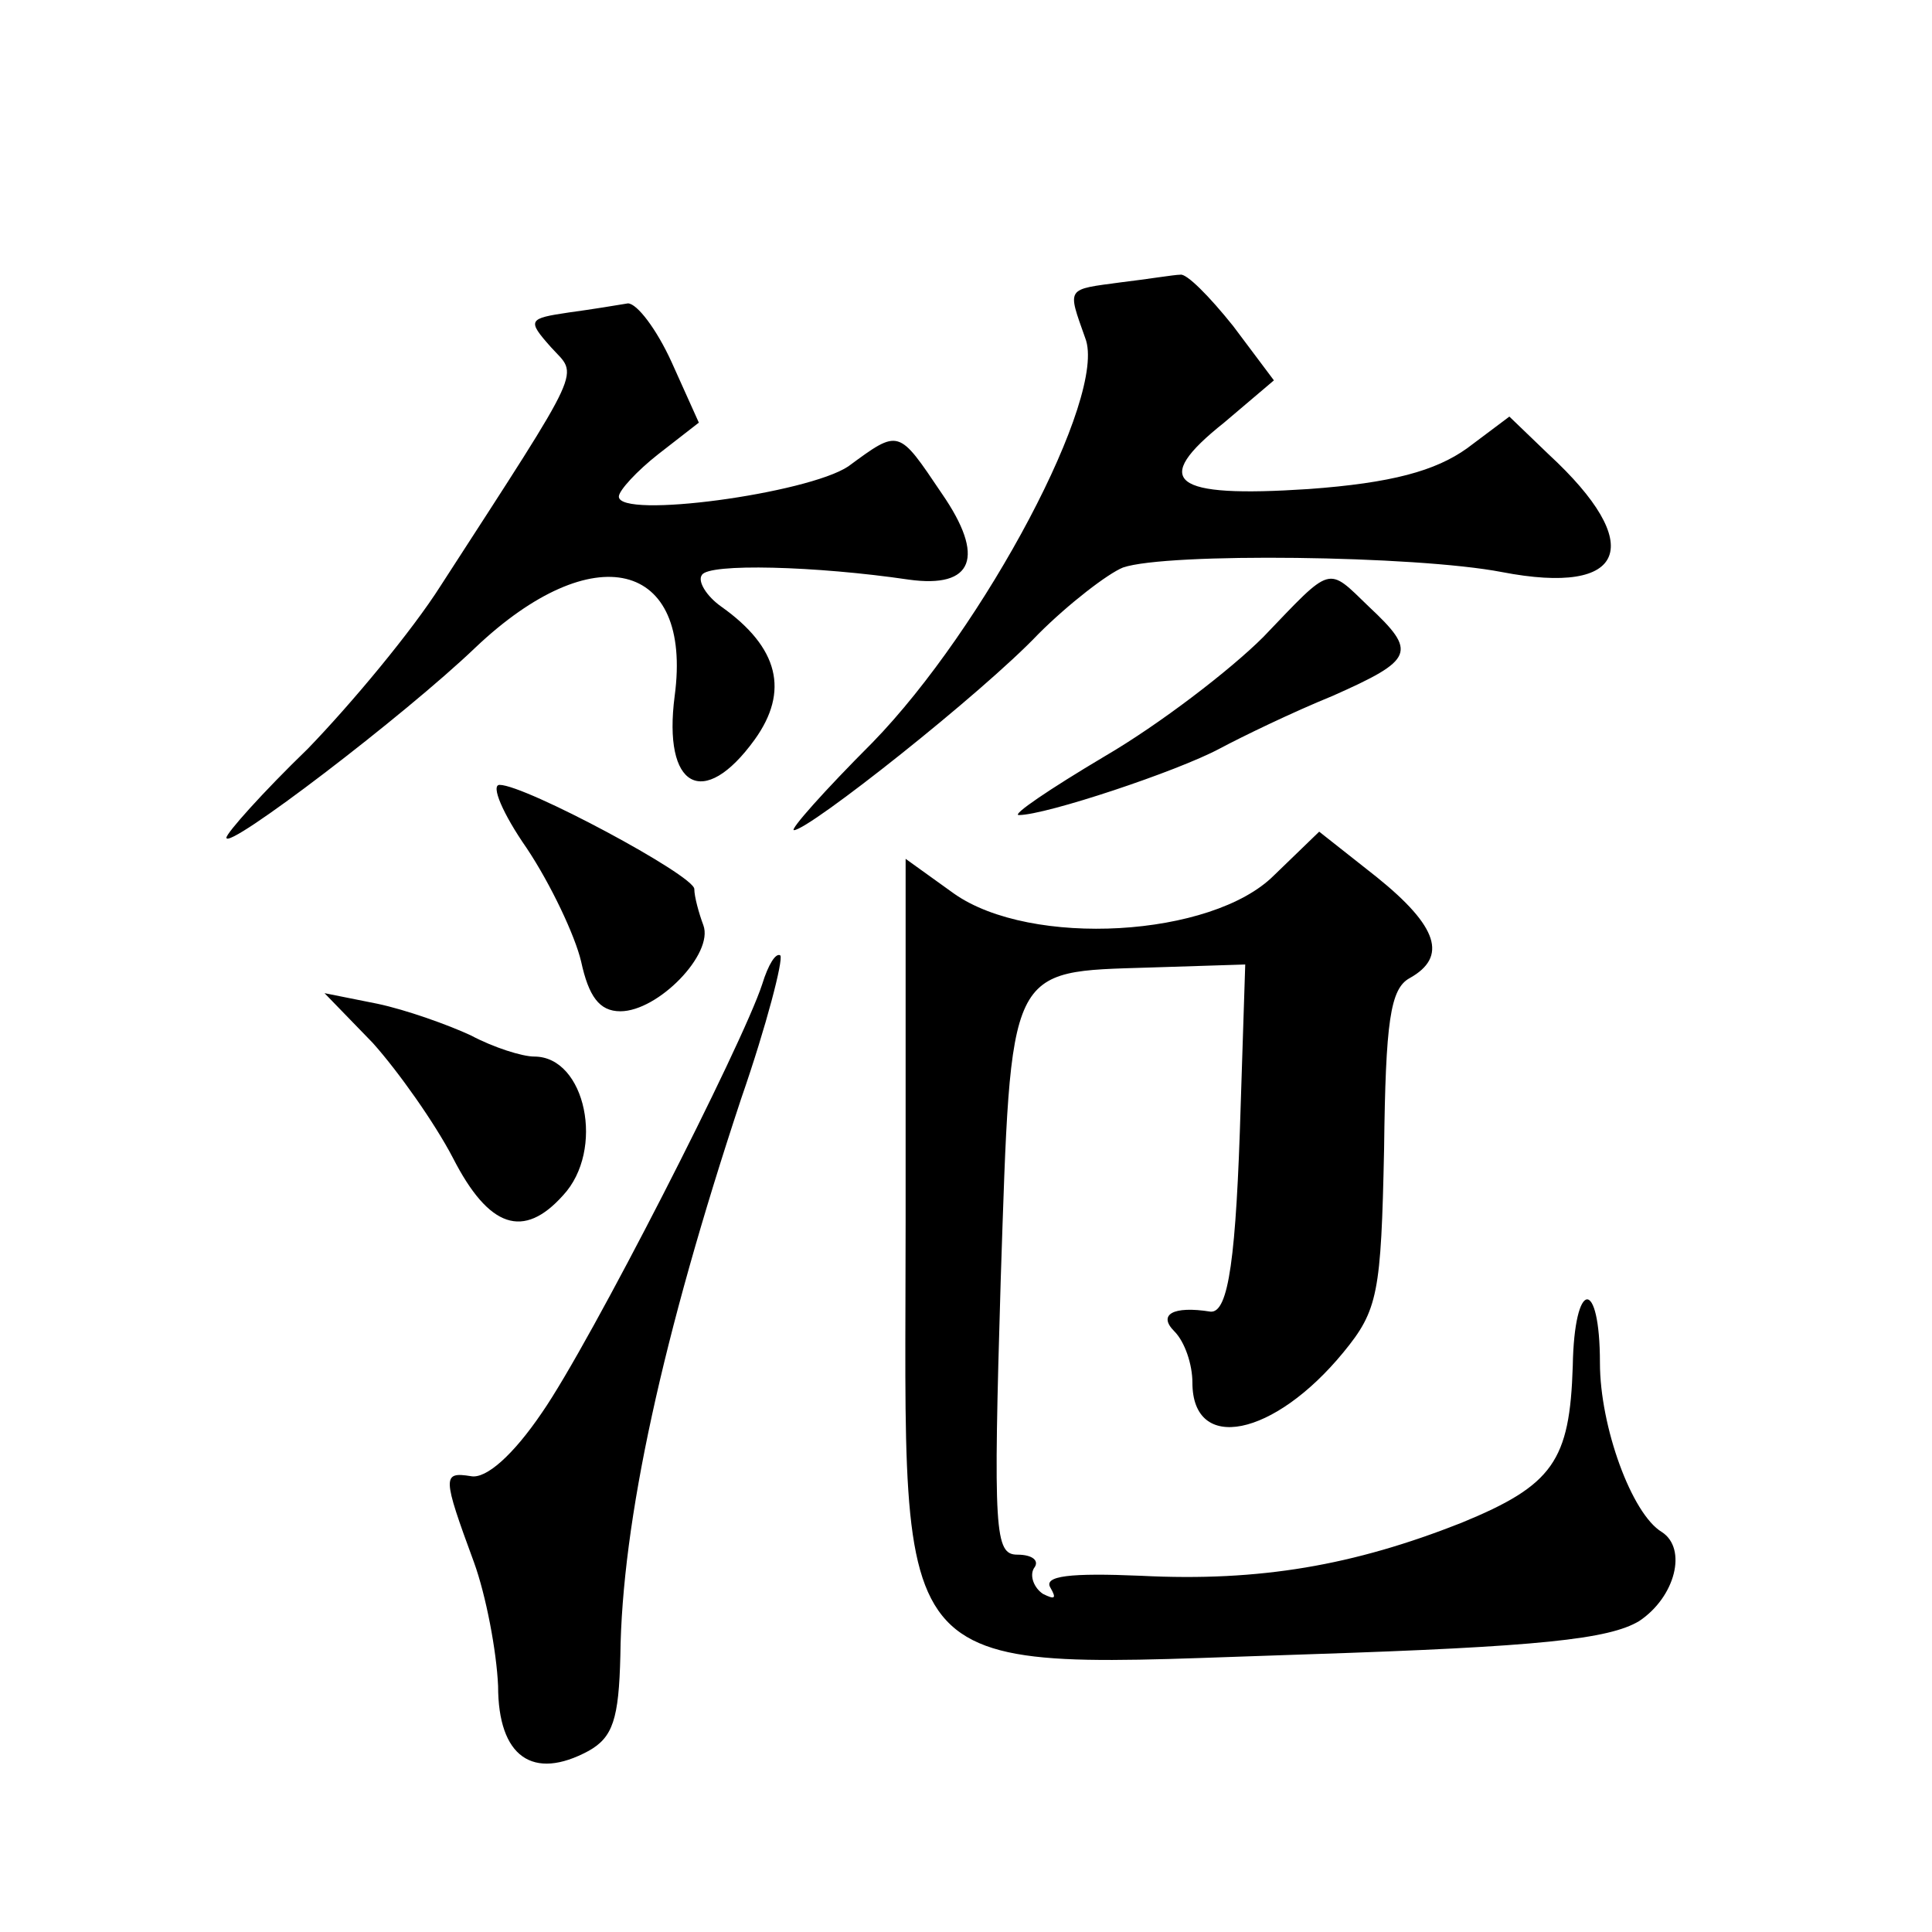 <?xml version="1.0" standalone="no"?>
<!DOCTYPE svg PUBLIC "-//W3C//DTD SVG 20010904//EN"
 "http://www.w3.org/TR/2001/REC-SVG-20010904/DTD/svg10.dtd">
<svg version="1.0" xmlns="http://www.w3.org/2000/svg"
 width="128pt" height="128pt" viewBox="0 0 128 128"
 preserveAspectRatio="xMidYMid meet">
<g transform="translate(0,128) scale(0.1,-0.1)"
fill="#0" stroke="none">
<path d="M743 1093 c-37 -5 -36 -3 -24 -37 15 -38 -67 -192 -141 -268 -32 -32 -55
-58 -52 -58 10 0 125 91 162 130 20 20 46 40 56 44 29 10 194 8 251 -3 83 -16 96
18 31 78 l-26 25 -28 -21 c-21 -15 -50 -23 -105 -27 -91 -6 -105 5 -56 44 l33 28
-27 36 c-16 20 -31 35 -35 34 -4 0 -22 -3 -39 -5z M377 1073 c-27 -4 -28 -5 -12
-23 18 -20 24 -8 -73 -158 -19 -30 -59 -78 -88 -108 -30 -29 -54 -56 -54 -59 0
-9 118 81 165 126 78 74 144 58 132 -32 -8 -61 19 -76 53 -29 23 32 16 61 -22 88
-10 7 -16 17 -13 21 4 8 76 6 137 -3 43 -6 51 15 22 57 -29 43 -28 43 -62 18 -27
-18 -152 -35 -152 -20 0 4 12 17 26 28 l27 21 -18 40 c-10 22 -23 39 -29 39 -6
-1 -24 -4 -39 -6z M837 858 c-22 -22 -69 -58 -105 -79 -37 -22 -62 -39 -57 -39
18 0 105 29 133 44 15 8 48 24 75 35 54 24 56 29 24 59 -28 27 -24 28 -70 -20z
M349 718 c16 -24 32 -58 36 -75 5 -23 12 -33 26 -33 25 0 62 38 55 57 -3 8 -6 19
-6 24 0 9 -112 69 -129 69 -6 0 2 -19 18 -42z M844 700 c-41 -41 -161 -48 -212
-12 l-32 23 0 -240 c0 -314 -17 -296 267 -287 153 5 199 10 219 22 24 16 32 48
15 59 -20 12 -41 70 -41 112 0 57 -17 56 -18 -2 -2 -63 -13 -79 -74 -104 -71 -28
-133 -39 -212 -35 -47 2 -65 0 -60 -8 4 -7 3 -8 -5 -4 -6 4 -9 12 -6 17 4 5 -1
9 -11 9 -15 0 -16 15 -11 182 7 210 4 204 99 207 l63 2 -3 -93 c-3 -101 -8 -138
-20 -137 -25 4 -35 -2 -24 -13 7 -7 12 -22 12 -34 0 -47 54 -36 100 20 23 28 25
39 27 135 1 84 4 106 17 113 25 14 19 34 -22 67 l-38 30 -30 -29z M505 628 c-13
-40 -114 -238 -146 -284 -19 -28 -37 -44 -47 -42 -19 3 -19 0 2 -57 8 -22 15 -59
16 -82 0 -47 23 -63 60 -43 16 9 20 21 21 63 1 89 28 212 80 369 17 49 28 92 26
95 -3 2 -8 -6 -12 -19z M247 589 c17 -19 41 -53 53 -76 24 -47 47 -54 73 -25 28
30 15 92 -19 92 -8 0 -27 6 -42 14 -15 7 -43 17 -62 21 l-35 7 32 -33z"/>
</g>
</svg>
